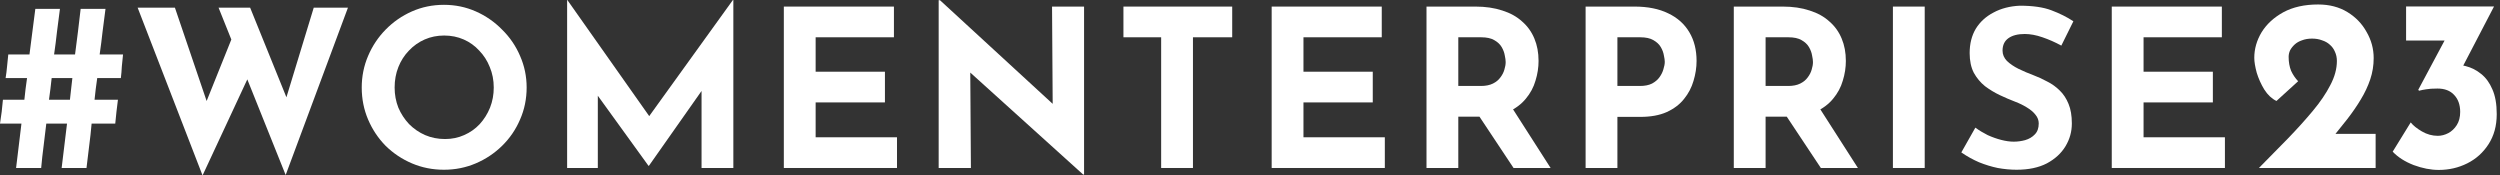 <svg width="342" height="24" viewBox="0 0 342 24" fill="none" xmlns="http://www.w3.org/2000/svg">
<rect x="0" y="0" width="342" height="24" fill="#333333" stroke="none"/>
<path d="M8.2 1.213C8.067 2.258 7.933 3.291 7.8 4.313C7.689 5.336 7.556 6.38 7.4 7.447H10.267C10.4 6.38 10.533 5.336 10.667 4.313C10.8 3.291 10.922 2.258 11.033 1.213H14.433C14.3 2.258 14.167 3.291 14.033 4.313C13.922 5.336 13.789 6.38 13.633 7.447H16.833C16.767 7.98 16.711 8.524 16.667 9.08C16.644 9.613 16.6 10.147 16.533 10.68H13.3C13.233 11.169 13.167 11.658 13.1 12.147C13.056 12.636 13 13.136 12.933 13.647H16.133C16.067 14.18 16 14.724 15.933 15.28C15.867 15.813 15.811 16.358 15.767 16.913H12.533C12.444 17.936 12.333 18.947 12.2 19.947C12.067 20.947 11.944 21.958 11.833 22.98H8.433C8.567 21.958 8.689 20.947 8.8 19.947C8.933 18.947 9.056 17.936 9.167 16.913H6.333C6.222 17.936 6.1 18.947 5.967 19.947C5.833 20.947 5.722 21.958 5.633 22.98H2.2C2.333 21.958 2.456 20.947 2.567 19.947C2.7 18.947 2.822 17.936 2.933 16.913H0C0.089 16.358 0.167 15.813 0.233 15.28C0.3 14.724 0.356 14.18 0.4 13.647H3.333C3.4 13.136 3.456 12.636 3.5 12.147C3.567 11.658 3.633 11.169 3.7 10.68H0.767C0.856 10.147 0.922 9.613 0.967 9.08C1.011 8.524 1.067 7.98 1.133 7.447H4.033C4.167 6.38 4.3 5.336 4.433 4.313C4.567 3.291 4.7 2.258 4.833 1.213H8.2ZM7.067 10.68C7.022 11.169 6.967 11.658 6.9 12.147C6.833 12.636 6.767 13.136 6.7 13.647H9.567C9.633 13.136 9.689 12.636 9.733 12.147C9.8 11.658 9.856 11.169 9.9 10.68H7.067Z" fill="white"/>
<path d="M18.829 1.05H23.929L28.639 14.91L27.949 14.61L32.059 4.38L34.069 10.35L27.709 24L18.829 1.05ZM29.899 1.05H34.219L39.649 14.46L38.869 14.34L42.919 1.05H47.599L39.079 23.94L29.899 1.05Z" fill="white"/>
<path d="M49.485 11.97C49.485 10.45 49.775 9.01 50.355 7.65C50.935 6.29 51.735 5.09 52.755 4.05C53.795 2.99 54.995 2.16 56.355 1.56C57.715 0.96 59.175 0.66 60.735 0.66C62.275 0.66 63.725 0.96 65.085 1.56C66.445 2.16 67.645 2.99 68.685 4.05C69.745 5.09 70.565 6.29 71.145 7.65C71.745 9.01 72.045 10.45 72.045 11.97C72.045 13.53 71.745 14.99 71.145 16.35C70.565 17.71 69.745 18.91 68.685 19.95C67.645 20.97 66.445 21.77 65.085 22.35C63.725 22.93 62.275 23.22 60.735 23.22C59.175 23.22 57.715 22.93 56.355 22.35C54.995 21.77 53.795 20.97 52.755 19.95C51.735 18.91 50.935 17.71 50.355 16.35C49.775 14.99 49.485 13.53 49.485 11.97ZM53.985 11.97C53.985 12.95 54.155 13.87 54.495 14.73C54.855 15.57 55.345 16.32 55.965 16.98C56.605 17.62 57.335 18.12 58.155 18.48C58.995 18.84 59.905 19.02 60.885 19.02C61.825 19.02 62.695 18.84 63.495 18.48C64.315 18.12 65.025 17.62 65.625 16.98C66.225 16.32 66.695 15.57 67.035 14.73C67.375 13.87 67.545 12.95 67.545 11.97C67.545 10.97 67.365 10.04 67.005 9.18C66.665 8.32 66.185 7.57 65.565 6.93C64.965 6.27 64.255 5.76 63.435 5.4C62.615 5.04 61.725 4.86 60.765 4.86C59.805 4.86 58.915 5.04 58.095 5.4C57.275 5.76 56.555 6.27 55.935 6.93C55.315 7.57 54.835 8.32 54.495 9.18C54.155 10.04 53.985 10.97 53.985 11.97Z" fill="white"/>
<path d="M77.582 22.98V0H77.612L89.882 17.4L88.022 16.98L100.262 0H100.322V22.98H95.972V9.81L96.242 12.06L88.772 22.68H88.712L81.032 12.06L81.782 9.99V22.98H77.582Z" fill="white"/>
<path d="M107.229 0.9H122.289V5.1H111.579V9.81H121.059V14.01H111.579V18.78H122.709V22.98H107.229V0.9Z" fill="white"/>
<path d="M148.18 23.88L131.44 8.76L132.73 9.48L132.82 22.98H128.41V0.03H128.59L144.97 15.09L144.01 14.67L143.92 0.9H148.3V23.88H148.18Z" fill="white"/>
<path d="M153.686 0.9H168.566V5.1H163.196V22.98H158.846V5.1H153.686V0.9Z" fill="white"/>
<path d="M173.964 0.9H189.024V5.1H178.314V9.81H187.794V14.01H178.314V18.78H189.444V22.98H173.964V0.9Z" fill="white"/>
<path d="M201.835 0.9C203.215 0.9 204.445 1.08 205.525 1.44C206.605 1.78 207.505 2.28 208.225 2.94C208.965 3.58 209.525 4.36 209.905 5.28C210.285 6.18 210.475 7.2 210.475 8.34C210.475 9.24 210.335 10.14 210.055 11.04C209.795 11.94 209.355 12.76 208.735 13.5C208.135 14.24 207.335 14.84 206.335 15.3C205.335 15.74 204.095 15.96 202.615 15.96H199.495V22.98H195.145V0.9H201.835ZM202.585 11.76C203.245 11.76 203.795 11.65 204.235 11.43C204.675 11.21 205.015 10.93 205.255 10.59C205.515 10.25 205.695 9.9 205.795 9.54C205.915 9.16 205.975 8.81 205.975 8.49C205.975 8.25 205.935 7.95 205.855 7.59C205.795 7.21 205.655 6.83 205.435 6.45C205.215 6.07 204.875 5.75 204.415 5.49C203.975 5.23 203.375 5.1 202.615 5.1H199.495V11.76H202.585ZM206.665 14.46L212.125 22.98H207.055L201.475 14.58L206.665 14.46Z" fill="white"/>
<path d="M223.601 0.9C225.421 0.9 226.961 1.21 228.221 1.83C229.481 2.43 230.441 3.29 231.101 4.41C231.761 5.51 232.091 6.82 232.091 8.34C232.091 9.24 231.951 10.15 231.671 11.07C231.411 11.97 230.981 12.79 230.381 13.53C229.801 14.27 229.011 14.87 228.011 15.33C227.031 15.77 225.821 15.99 224.381 15.99H221.261V22.98H216.911V0.9H223.601ZM224.351 11.76C225.011 11.76 225.561 11.65 226.001 11.43C226.441 11.19 226.781 10.9 227.021 10.56C227.281 10.2 227.461 9.83 227.561 9.45C227.681 9.07 227.741 8.74 227.741 8.46C227.741 8.24 227.701 7.95 227.621 7.59C227.561 7.21 227.421 6.83 227.201 6.45C226.981 6.07 226.641 5.75 226.181 5.49C225.741 5.23 225.141 5.1 224.381 5.1H221.261V11.76H224.351Z" fill="white"/>
<path d="M243.873 0.9C245.253 0.9 246.483 1.08 247.563 1.44C248.643 1.78 249.543 2.28 250.263 2.94C251.003 3.58 251.563 4.36 251.943 5.28C252.323 6.18 252.513 7.2 252.513 8.34C252.513 9.24 252.373 10.14 252.093 11.04C251.833 11.94 251.393 12.76 250.773 13.5C250.173 14.24 249.373 14.84 248.373 15.3C247.373 15.74 246.133 15.96 244.653 15.96H241.533V22.98H237.183V0.9H243.873ZM244.623 11.76C245.283 11.76 245.833 11.65 246.273 11.43C246.713 11.21 247.053 10.93 247.293 10.59C247.553 10.25 247.733 9.9 247.833 9.54C247.953 9.16 248.013 8.81 248.013 8.49C248.013 8.25 247.973 7.95 247.893 7.59C247.833 7.21 247.693 6.83 247.473 6.45C247.253 6.07 246.913 5.75 246.453 5.49C246.013 5.23 245.413 5.1 244.653 5.1H241.533V11.76H244.623ZM248.703 14.46L254.163 22.98H249.093L243.513 14.58L248.703 14.46Z" fill="white"/>
<path d="M258.95 0.9H263.3V22.98H258.95V0.9Z" fill="white"/>
<path d="M281.989 6.24C281.149 5.78 280.289 5.4 279.409 5.1C278.549 4.8 277.739 4.65 276.979 4.65C276.039 4.65 275.299 4.84 274.759 5.22C274.219 5.6 273.949 6.17 273.949 6.93C273.949 7.45 274.149 7.92 274.549 8.34C274.969 8.74 275.499 9.1 276.139 9.42C276.799 9.74 277.479 10.03 278.179 10.29C278.819 10.53 279.449 10.82 280.069 11.16C280.709 11.48 281.279 11.89 281.779 12.39C282.279 12.87 282.679 13.48 282.979 14.22C283.279 14.94 283.429 15.83 283.429 16.89C283.429 18.01 283.139 19.05 282.559 20.01C281.979 20.97 281.129 21.75 280.009 22.35C278.889 22.93 277.509 23.22 275.869 23.22C275.029 23.22 274.169 23.14 273.289 22.98C272.429 22.8 271.579 22.54 270.739 22.2C269.899 21.84 269.089 21.39 268.309 20.85L270.229 17.46C270.749 17.84 271.309 18.18 271.909 18.48C272.529 18.76 273.149 18.98 273.769 19.14C274.389 19.3 274.959 19.38 275.479 19.38C275.999 19.38 276.519 19.31 277.039 19.17C277.579 19.01 278.019 18.75 278.359 18.39C278.719 18.03 278.899 17.53 278.899 16.89C278.899 16.45 278.749 16.05 278.449 15.69C278.169 15.33 277.779 15 277.279 14.7C276.799 14.4 276.269 14.14 275.689 13.92C275.009 13.66 274.309 13.36 273.589 13.02C272.869 12.68 272.189 12.27 271.549 11.79C270.929 11.29 270.419 10.68 270.019 9.96C269.639 9.22 269.449 8.32 269.449 7.26C269.449 5.98 269.729 4.87 270.289 3.93C270.869 2.99 271.679 2.25 272.719 1.71C273.759 1.15 274.959 0.84 276.319 0.78C278.099 0.78 279.539 0.99 280.639 1.41C281.759 1.83 282.759 2.33 283.639 2.91L281.989 6.24Z" fill="white"/>
<path d="M288.889 0.9H303.949V5.1H293.239V9.81H302.719V14.01H293.239V18.78H304.369V22.98H288.889V0.9Z" fill="white"/>
<path d="M309.019 22.98C310.397 21.58 311.719 20.236 312.986 18.947C314.253 17.636 315.386 16.38 316.386 15.18C317.408 13.958 318.208 12.78 318.786 11.647C319.386 10.513 319.686 9.413 319.686 8.347C319.686 7.88 319.597 7.458 319.419 7.08C319.264 6.702 319.03 6.38 318.719 6.113C318.43 5.847 318.075 5.647 317.653 5.513C317.253 5.358 316.797 5.28 316.286 5.28C315.775 5.28 315.319 5.358 314.919 5.513C314.519 5.647 314.186 5.836 313.919 6.08C313.653 6.324 313.441 6.591 313.286 6.88C313.153 7.169 313.086 7.469 313.086 7.78C313.086 8.491 313.197 9.124 313.419 9.68C313.664 10.213 313.986 10.691 314.386 11.113L311.419 13.813C310.775 13.502 310.219 12.98 309.753 12.247C309.308 11.513 308.964 10.747 308.719 9.947C308.497 9.124 308.386 8.447 308.386 7.913C308.386 6.691 308.719 5.524 309.386 4.413C310.075 3.302 311.064 2.391 312.353 1.68C313.664 0.969 315.253 0.613 317.119 0.613C318.653 0.613 319.986 0.958 321.119 1.647C322.253 2.336 323.13 3.247 323.753 4.38C324.397 5.491 324.719 6.68 324.719 7.947C324.719 8.947 324.564 9.913 324.253 10.847C323.941 11.78 323.508 12.702 322.953 13.613C322.419 14.502 321.808 15.391 321.119 16.28C320.43 17.147 319.719 18.036 318.986 18.947L316.786 18.313H324.986V22.98H309.019Z" fill="white"/>
<path d="M341.186 0.88L336.186 10.48L333.553 9.047C333.775 8.958 334.008 8.891 334.253 8.847C334.52 8.802 334.764 8.78 334.986 8.78C335.764 8.758 336.542 8.847 337.32 9.047C338.097 9.247 338.797 9.602 339.419 10.113C340.064 10.624 340.575 11.324 340.953 12.213C341.353 13.102 341.553 14.236 341.553 15.613C341.553 17.213 341.175 18.591 340.419 19.747C339.686 20.88 338.72 21.747 337.52 22.347C336.32 22.947 335.02 23.247 333.62 23.247C332.531 23.247 331.386 23.024 330.186 22.58C328.986 22.113 328.031 21.502 327.32 20.747L329.786 16.747C330.12 17.169 330.631 17.58 331.319 17.98C332.008 18.38 332.731 18.58 333.486 18.58C333.975 18.58 334.453 18.458 334.92 18.213C335.386 17.969 335.775 17.602 336.086 17.113C336.397 16.624 336.553 16.024 336.553 15.313C336.553 14.336 336.275 13.558 335.72 12.98C335.186 12.402 334.431 12.113 333.453 12.113C332.786 12.113 332.275 12.147 331.919 12.213C331.586 12.258 331.253 12.324 330.919 12.413L330.82 12.28L334.72 4.98L336.12 5.547H329.153V0.88H341.186Z" fill="white"/>
</svg>
